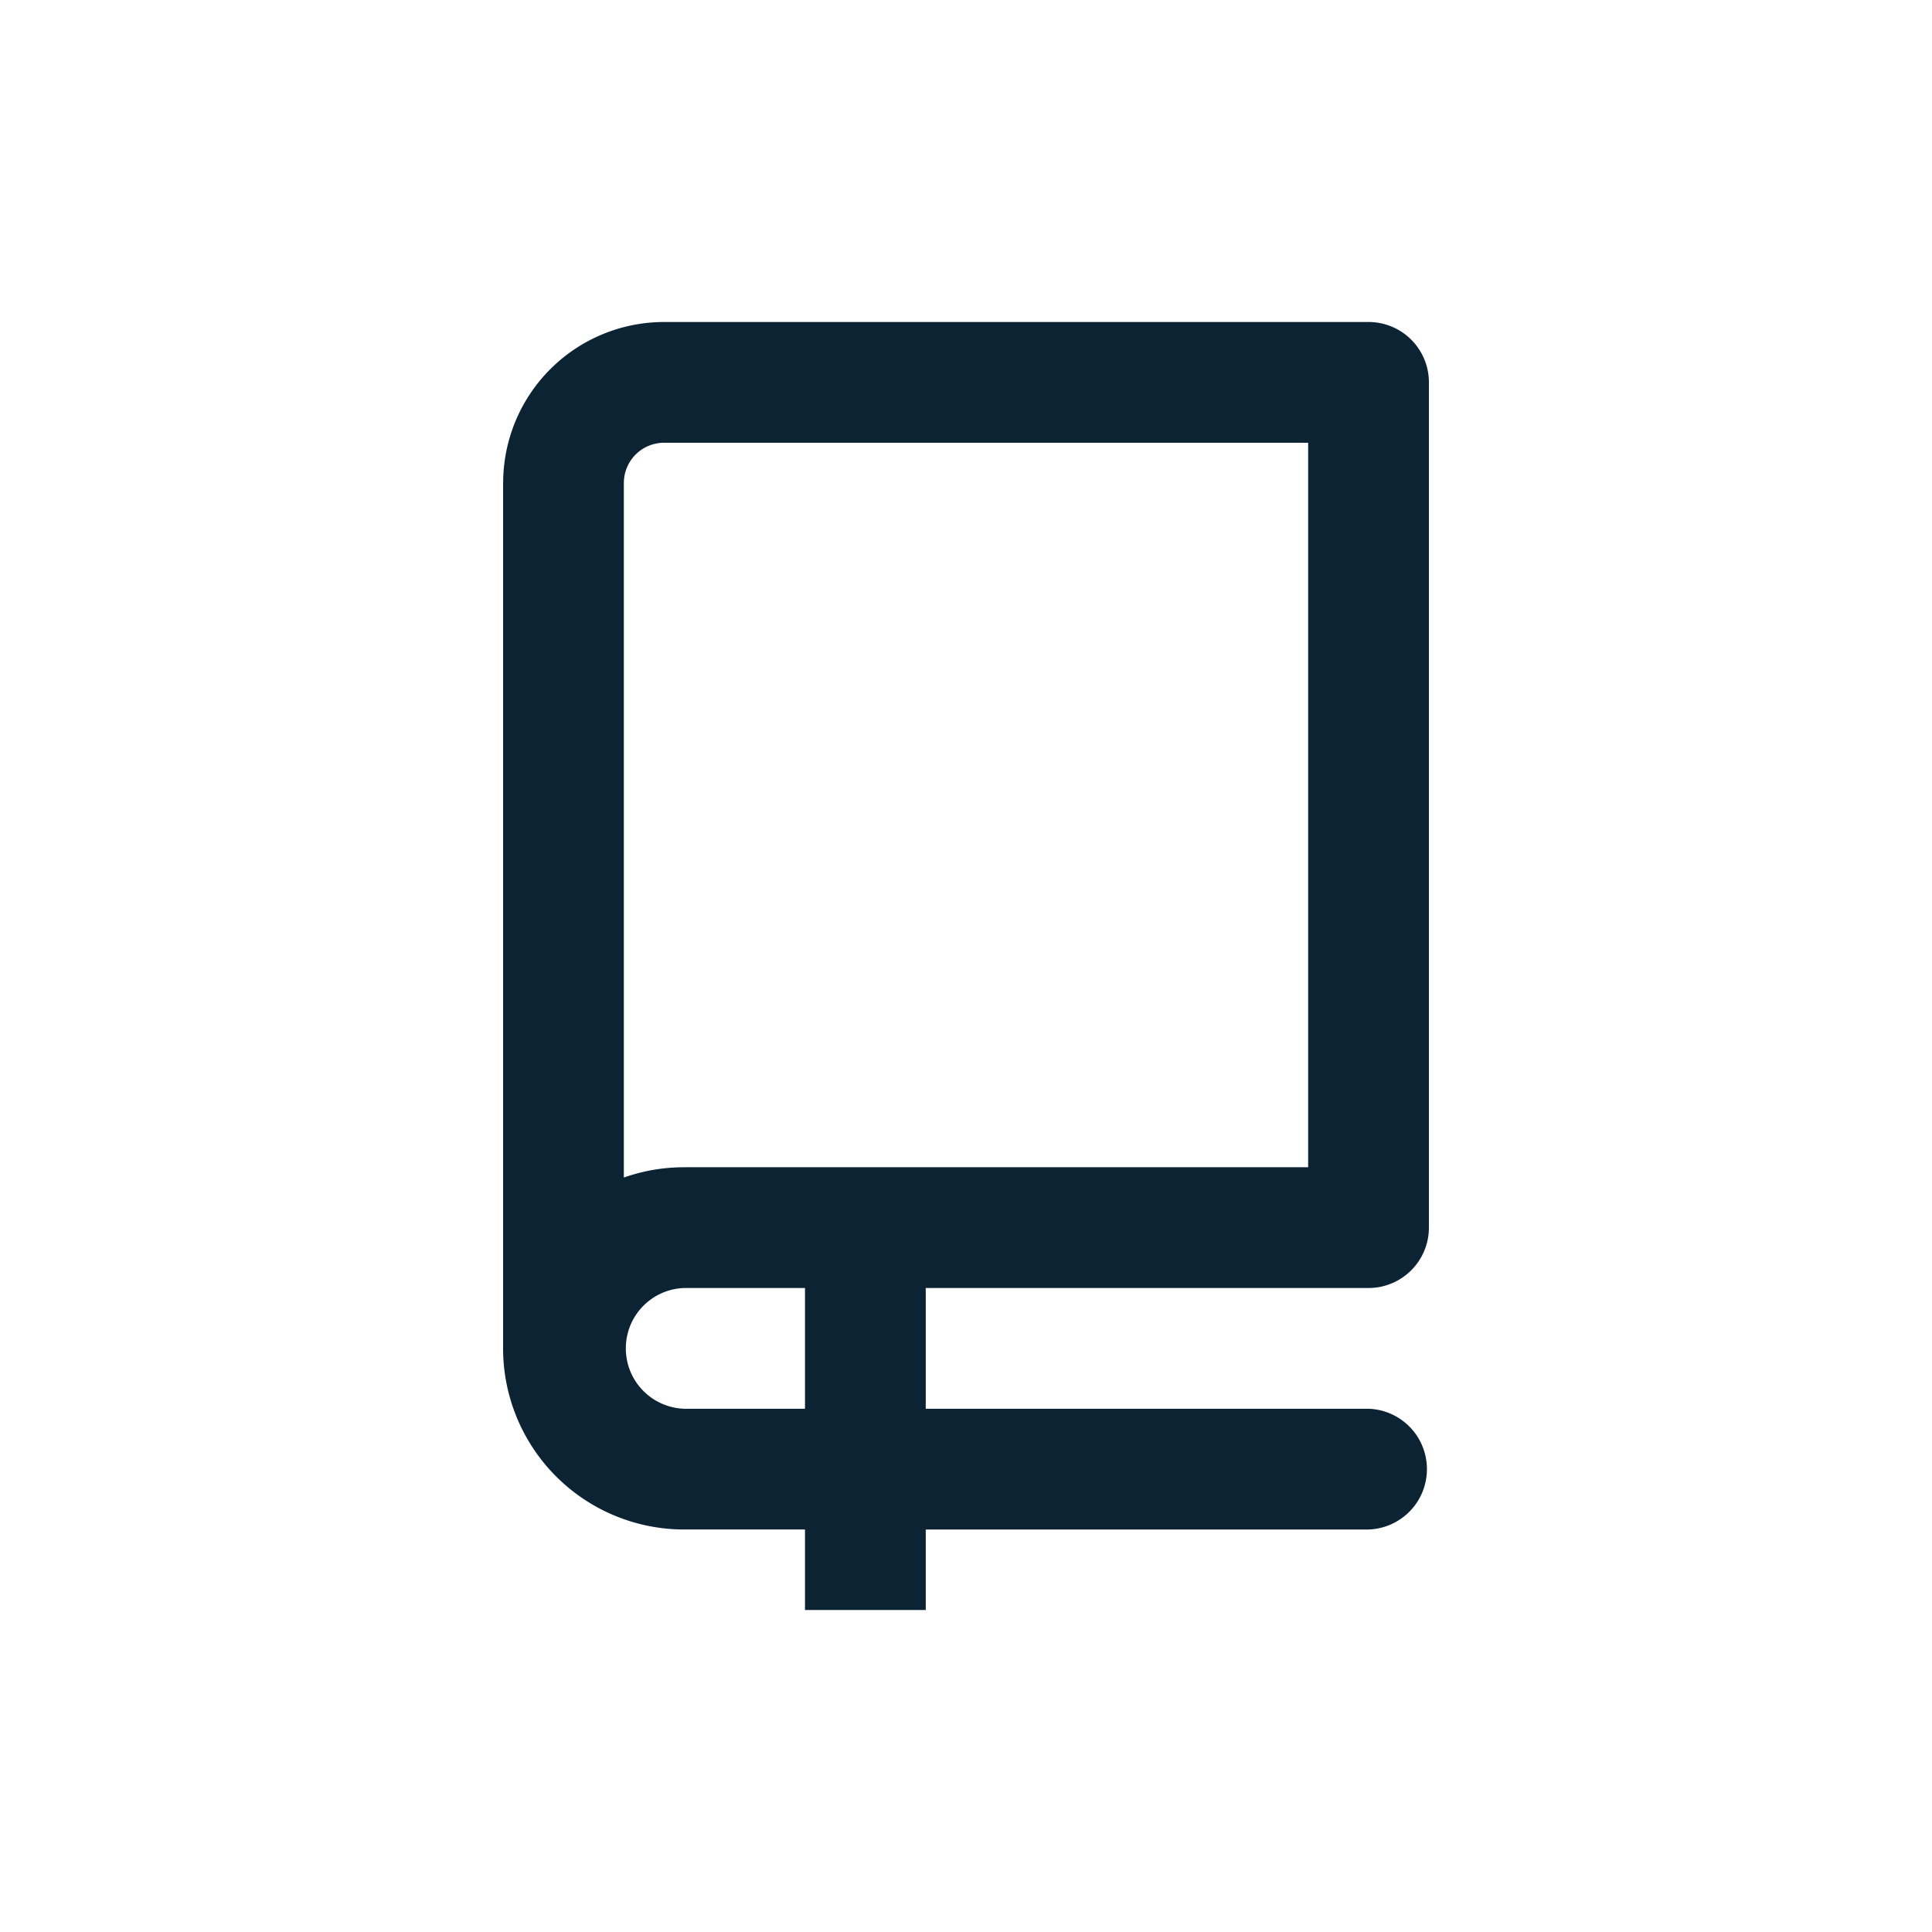 <svg width="30" height="30" fill="none" xmlns="http://www.w3.org/2000/svg"><path fill-rule="evenodd" clip-rule="evenodd" d="M7.813 7.5a2.5 2.5 0 0 1 2.5-2.5H21.25a.937.937 0 0 1 .938.938v13.125a.938.938 0 0 1-.938.937h-6.875v1.875h6.875a.938.938 0 0 1 0 1.875h-6.875V25H12.5v-1.25h-1.875a2.812 2.812 0 0 1-2.813-2.813V7.5ZM12.5 21.875V20h-1.875a.938.938 0 0 0 0 1.875H12.5Zm7.813-15v11.25h-9.688c-.329 0-.644.056-.938.16V7.5a.625.625 0 0 1 .626-.625h10Z" fill="#0C2334"/></svg>